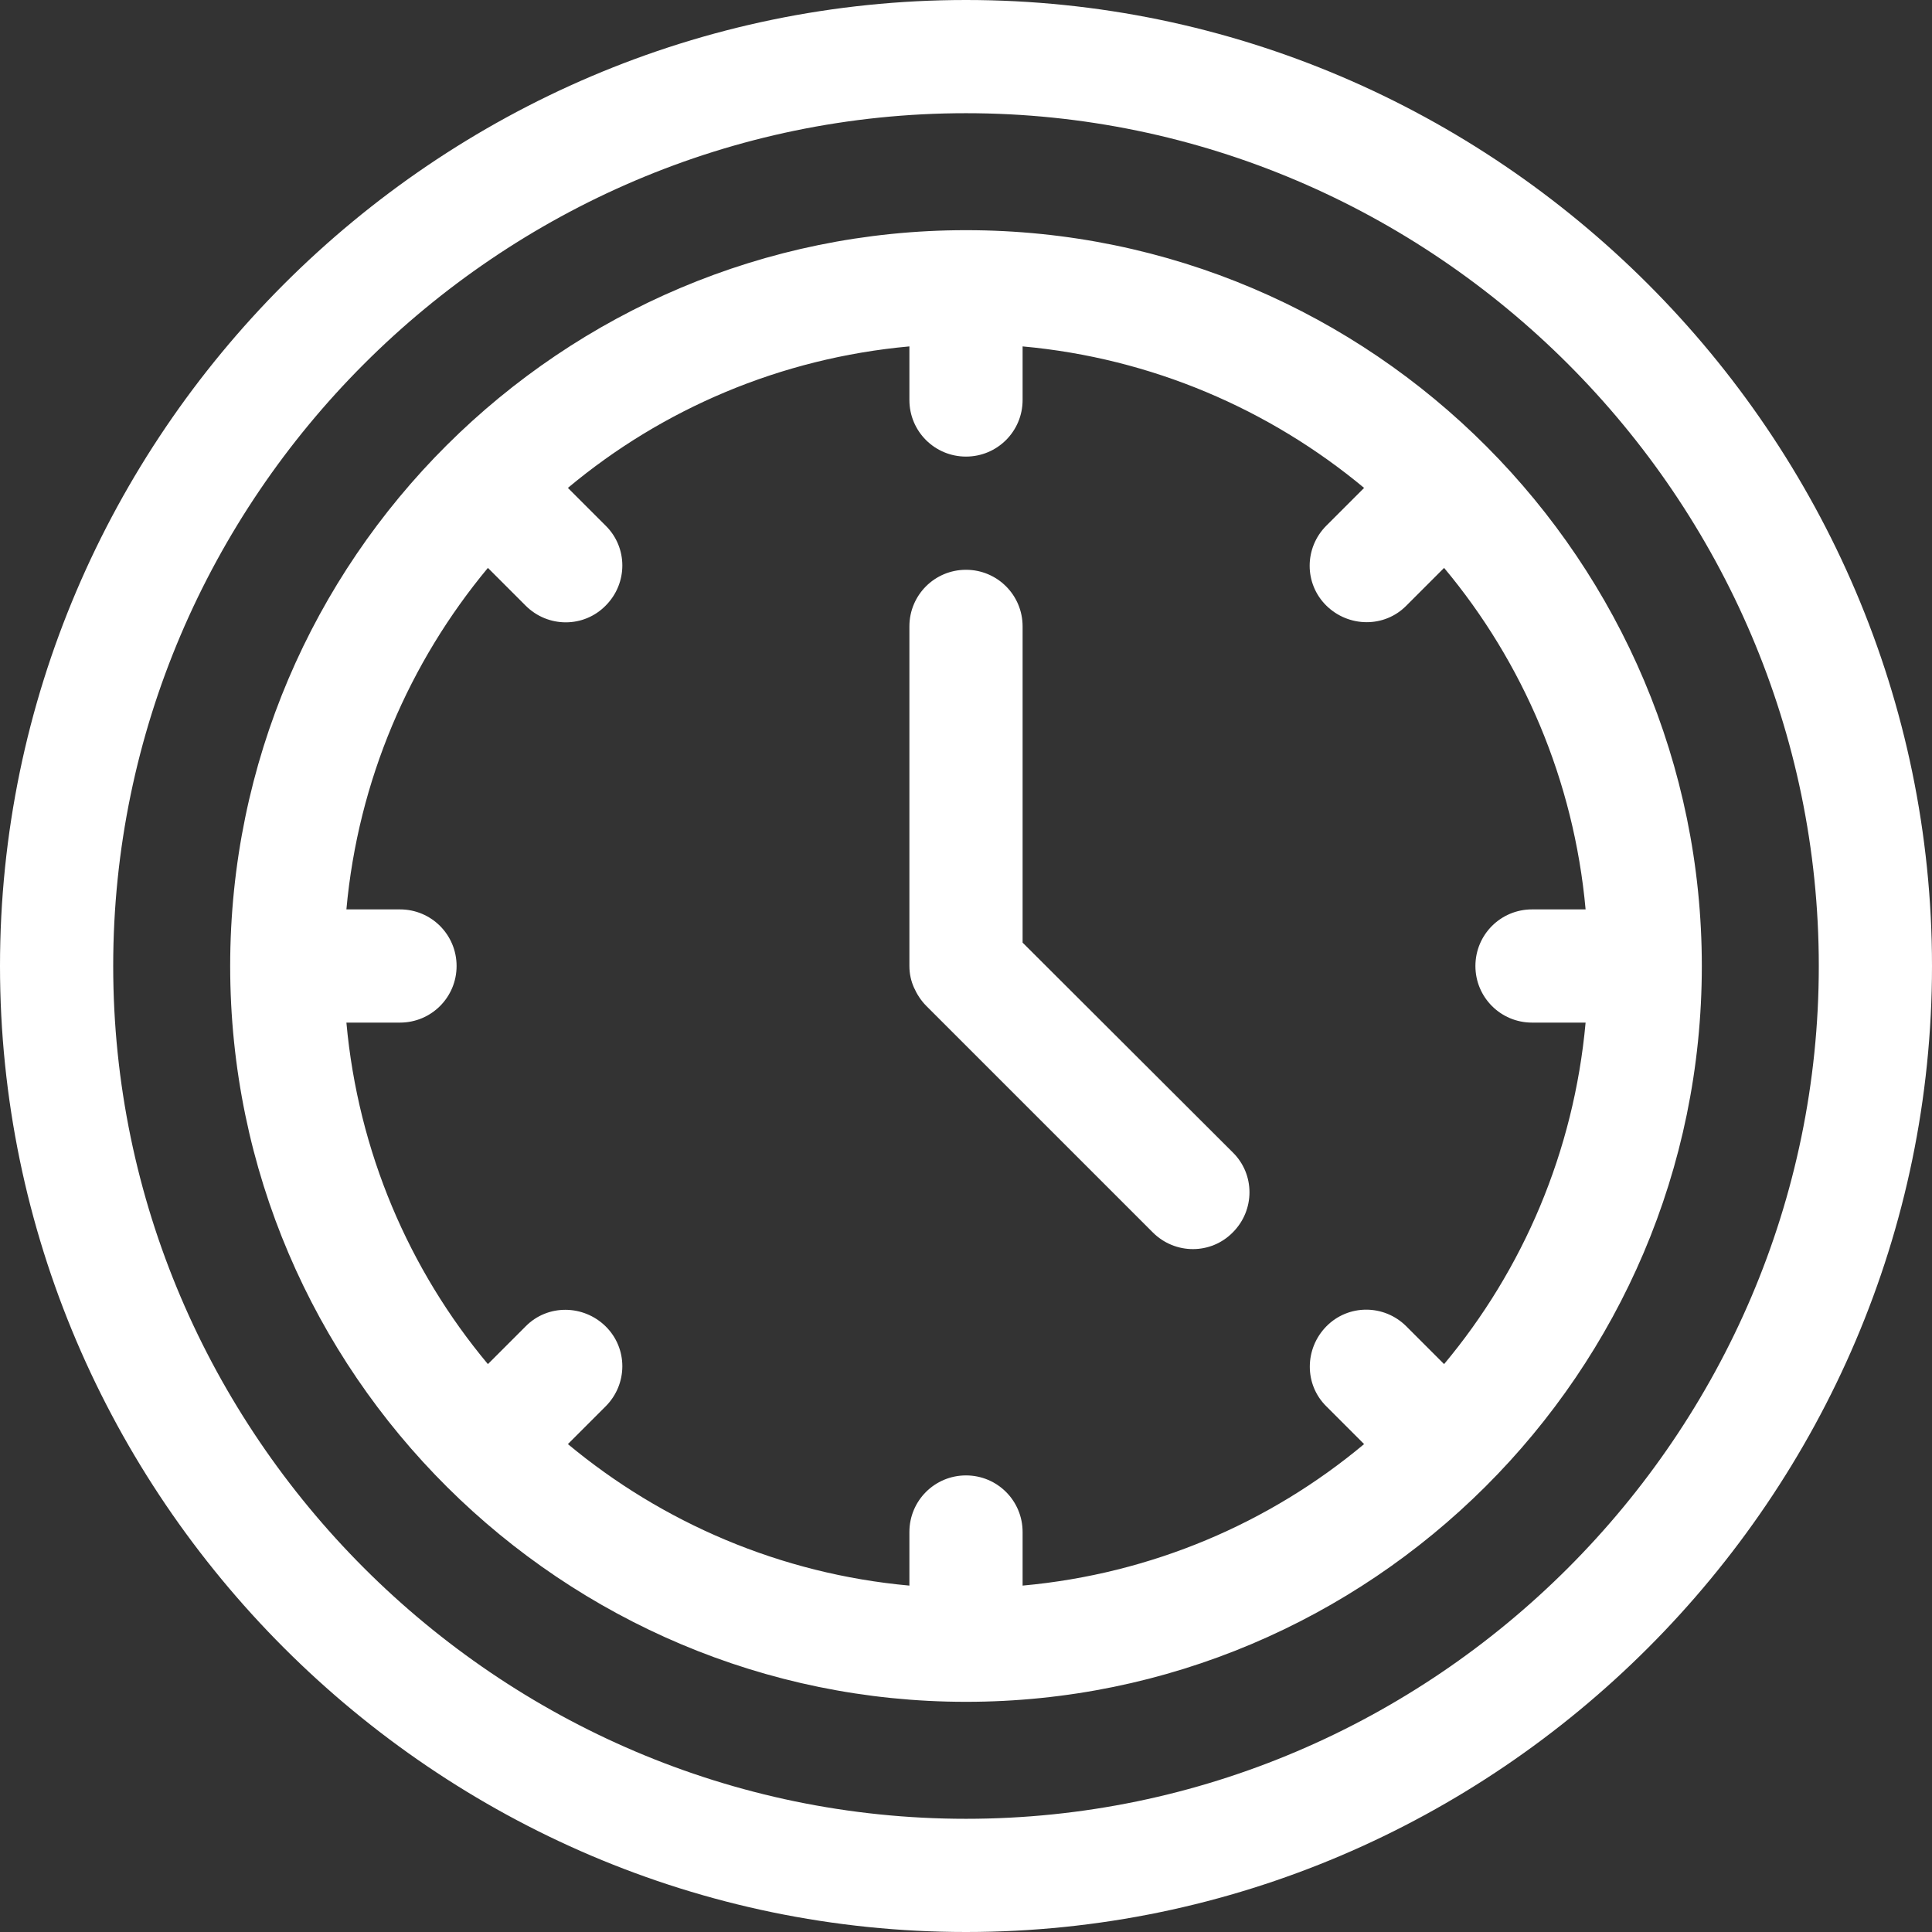 <?xml version="1.0" encoding="utf-8"?>
<!-- Generator: Adobe Illustrator 24.3.0, SVG Export Plug-In . SVG Version: 6.00 Build 0)  -->
<svg version="1.1" id="Capa_1" xmlns="http://www.w3.org/2000/svg" xmlns:xlink="http://www.w3.org/1999/xlink" x="0px" y="0px"
	 viewBox="0 0 512 512" style="enable-background:new 0 0 512 512;" xml:space="preserve">
<rect x="0" y="0" width="512" height="512" fill="#333333" stroke="none"/>
<style type="text/css">
	.st0{fill:#FFFFFF;}
</style>
<g>
	<g>
		<path class="st0" d="M271,249.8V166c0-8.3-6.7-15-15-15s-15,6.7-15,15v90c0,2,0.4,3.9,1.2,5.7c0.8,1.8,1.9,3.5,3.3,4.9l60,60
			c5.9,5.9,15.4,5.9,21.2,0c5.9-5.9,5.9-15.4,0-21.2L271,249.8z M256,61C149,61,61,148,61,256c0,108.3,88.4,195,195,195
			c107,0,195-87,195-195C451,149,364,61,256,61z M382.7,361.5l-10-10c-5.9-5.9-15.4-5.9-21.2,0s-5.9,15.4,0,21.2l10,10
			c-25,20.9-56.3,34.4-90.5,37.5V406c0-8.3-6.7-15-15-15s-15,6.7-15,15v14.2c-34.2-3.1-65.5-16.7-90.5-37.5l10-10
			c5.9-5.9,5.9-15.4,0-21.2s-15.4-5.9-21.2,0l-10,10c-20.9-25-34.4-56.3-37.5-90.5H106c8.3,0,15-6.7,15-15c0-8.3-6.7-15-15-15H91.8
			c3.1-34.2,16.7-65.5,37.5-90.5l10,10c5.9,5.9,15.4,5.9,21.2,0c5.9-5.9,5.9-15.4,0-21.2l-10-10c25-20.9,56.3-34.4,90.5-37.5V106
			c0,8.3,6.7,15,15,15c8.3,0,15-6.7,15-15V91.8c34.2,3.1,65.5,16.7,90.5,37.5l-10,10c-5.9,5.9-5.9,15.4,0,21.2s15.4,5.9,21.2,0
			l10-10c20.9,25,34.4,56.3,37.5,90.5H406c-8.3,0-15,6.7-15,15s6.7,15,15,15h14.2C417.1,305.2,403.6,336.5,382.7,361.5L382.7,361.5z
			 M256,0C115.4,0,0,115.4,0,256s115.4,256,256,256s256-115.4,256-256S396.6,0,256,0z M256,482C131.9,482,30,380.1,30,256
			S131.9,30,256,30s226,101.9,226,226S380.1,482,256,482z"/>
	</g>
</g>
</svg>
